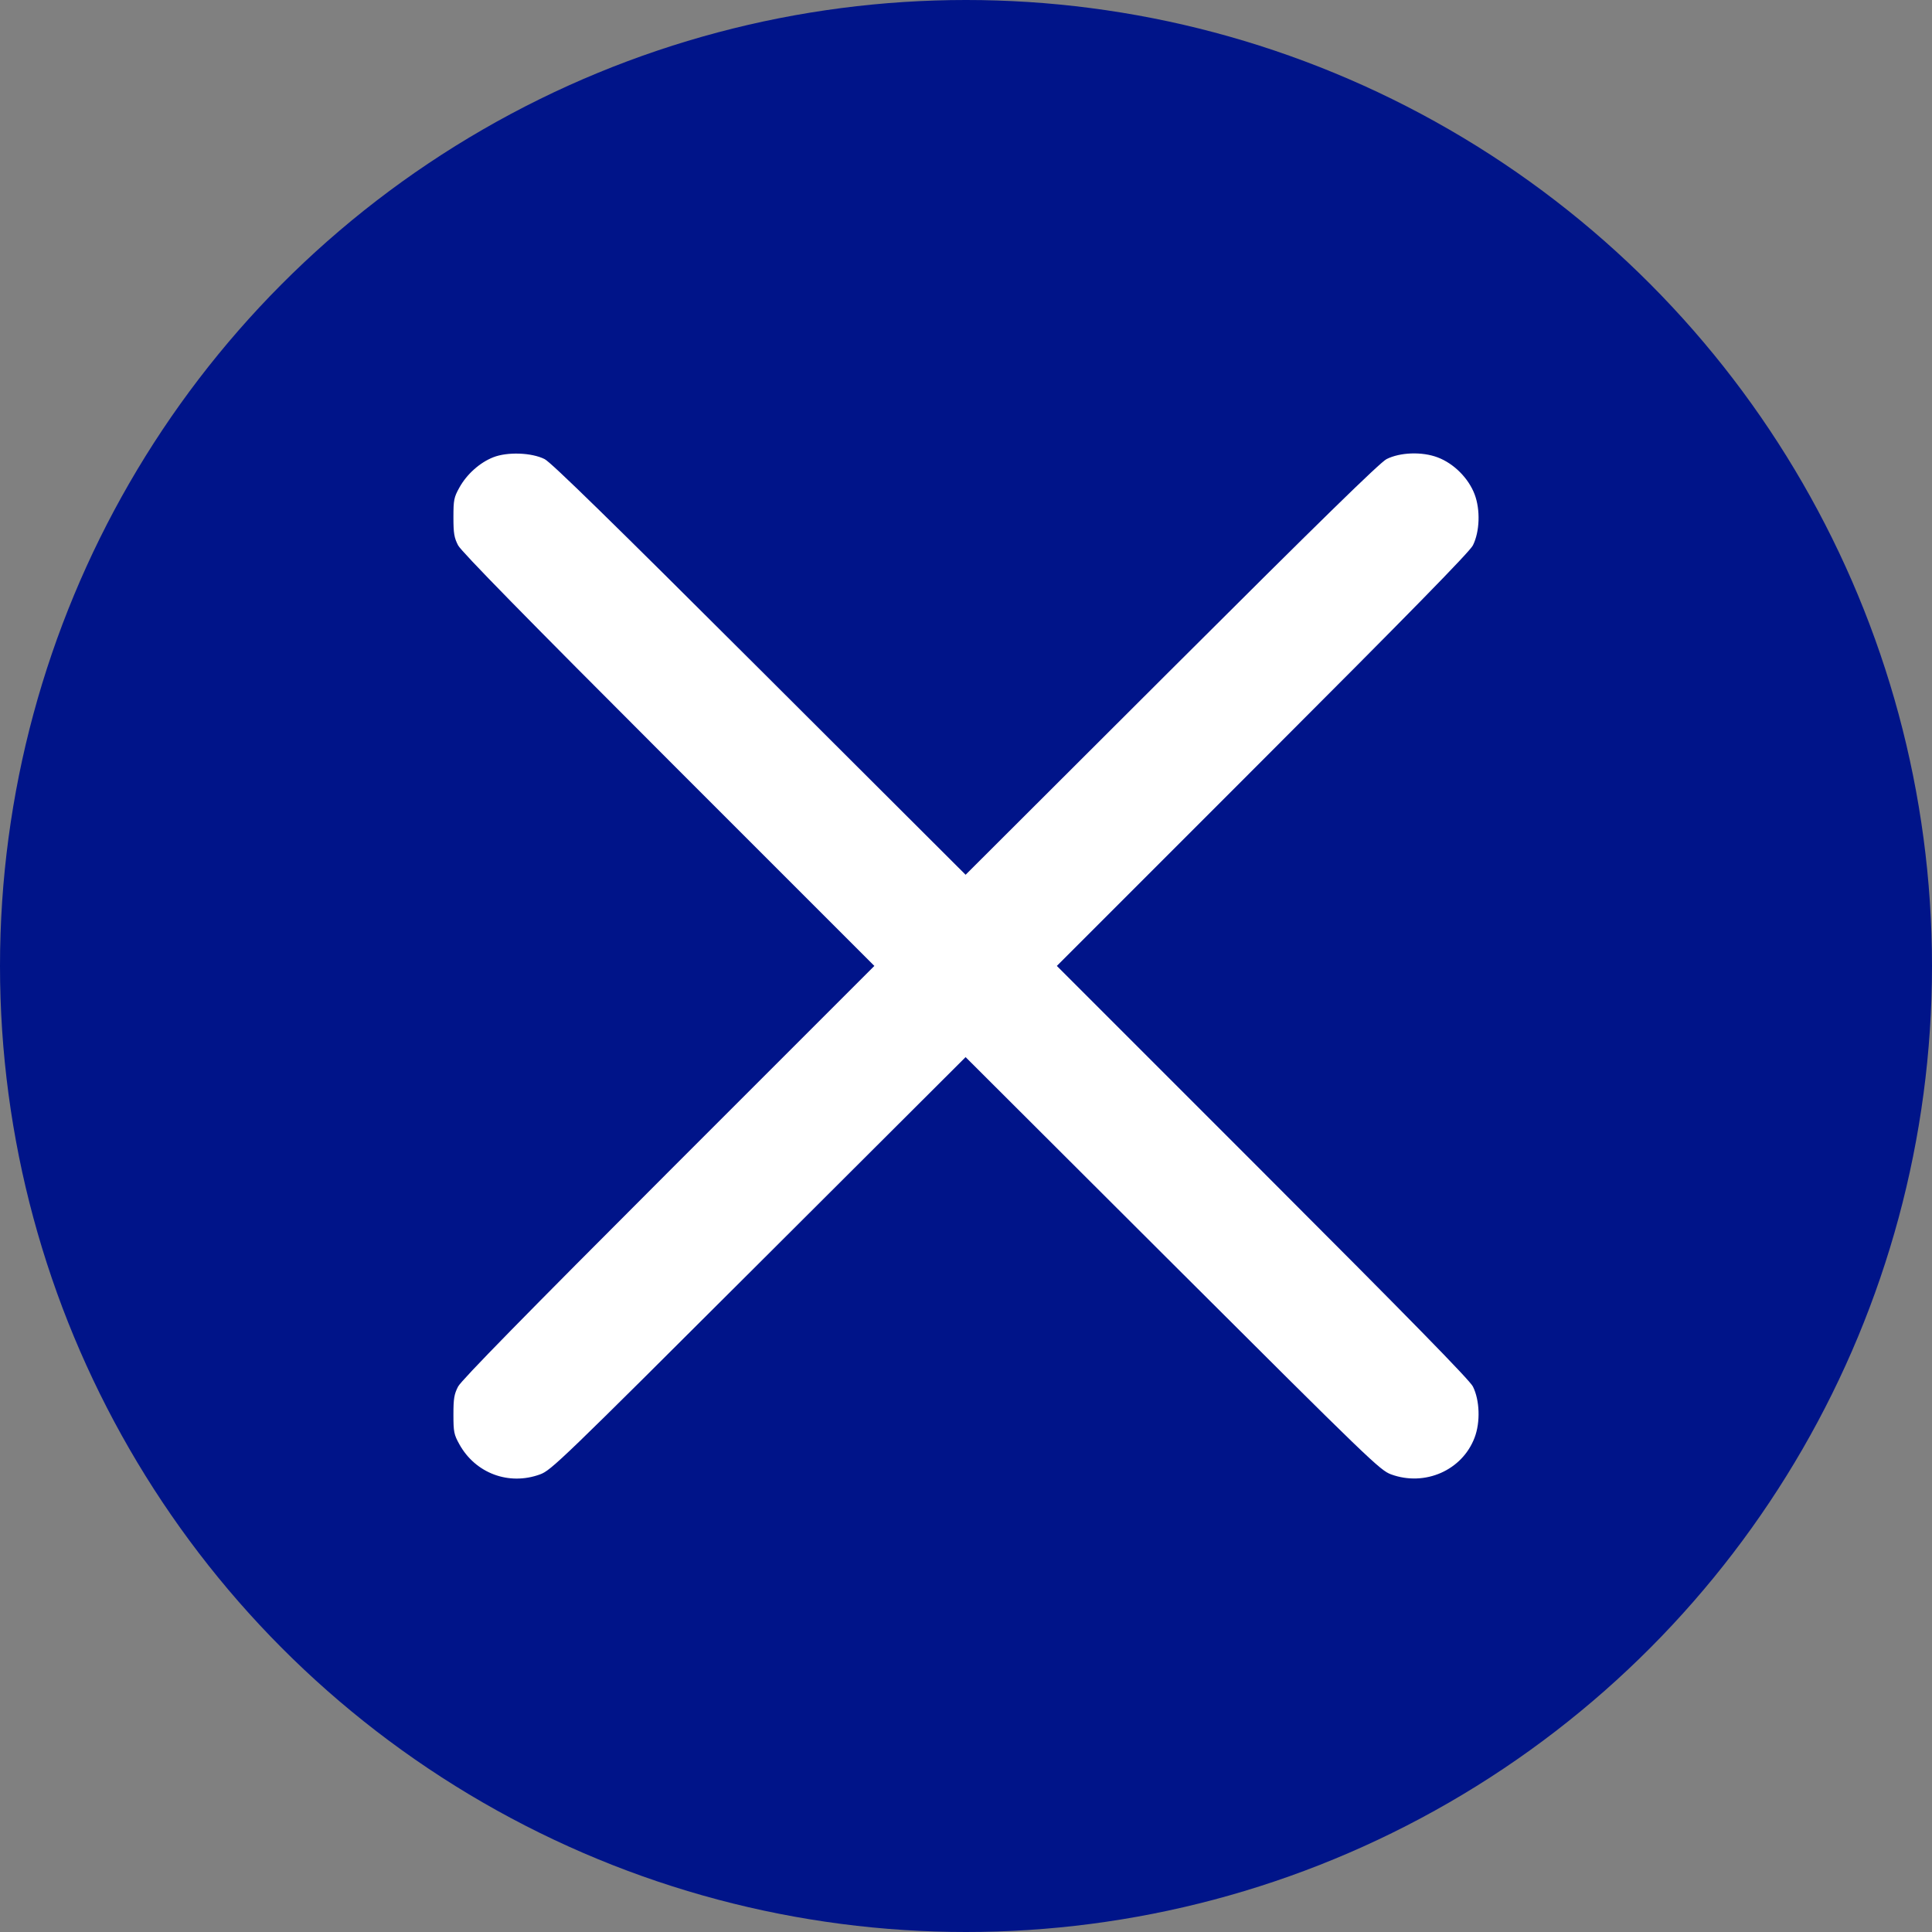 <svg width="49" height="49" viewBox="0 0 49 49" fill="none" xmlns="http://www.w3.org/2000/svg">
<rect x="0" y="0" width="49" height="49" fill="#808080" stroke="none"/>
<circle cx="24.5" cy="24.5" r="24.5" fill="#001489"/>
<path fill-rule="evenodd" clip-rule="evenodd" d="M12.509 11.598C12.167 11.733 11.838 12.028 11.651 12.366C11.513 12.614 11.5 12.681 11.5 13.12C11.5 13.527 11.519 13.639 11.619 13.832C11.702 13.99 13.336 15.658 16.957 19.279L22.176 24.498L16.957 29.717C13.336 33.338 11.702 35.006 11.619 35.165C11.519 35.358 11.5 35.469 11.5 35.876C11.5 36.316 11.513 36.383 11.651 36.631C12.059 37.367 12.906 37.683 13.697 37.394C13.978 37.291 14.222 37.057 19.24 32.049L24.49 26.811L29.739 32.049C34.758 37.057 35.001 37.291 35.282 37.394C36.141 37.707 37.087 37.29 37.4 36.459C37.549 36.066 37.529 35.51 37.356 35.165C37.273 35.001 35.766 33.461 32.022 29.717L26.804 24.498L32.022 19.279C35.766 15.535 37.273 13.996 37.356 13.832C37.529 13.486 37.549 12.931 37.4 12.538C37.245 12.128 36.872 11.754 36.461 11.6C36.068 11.451 35.512 11.47 35.166 11.644C35.002 11.726 33.461 13.232 29.713 16.973L24.49 22.186L19.266 16.973C15.528 13.243 13.977 11.726 13.813 11.644C13.484 11.478 12.867 11.456 12.509 11.598Z" fill="white"/>
</svg>
